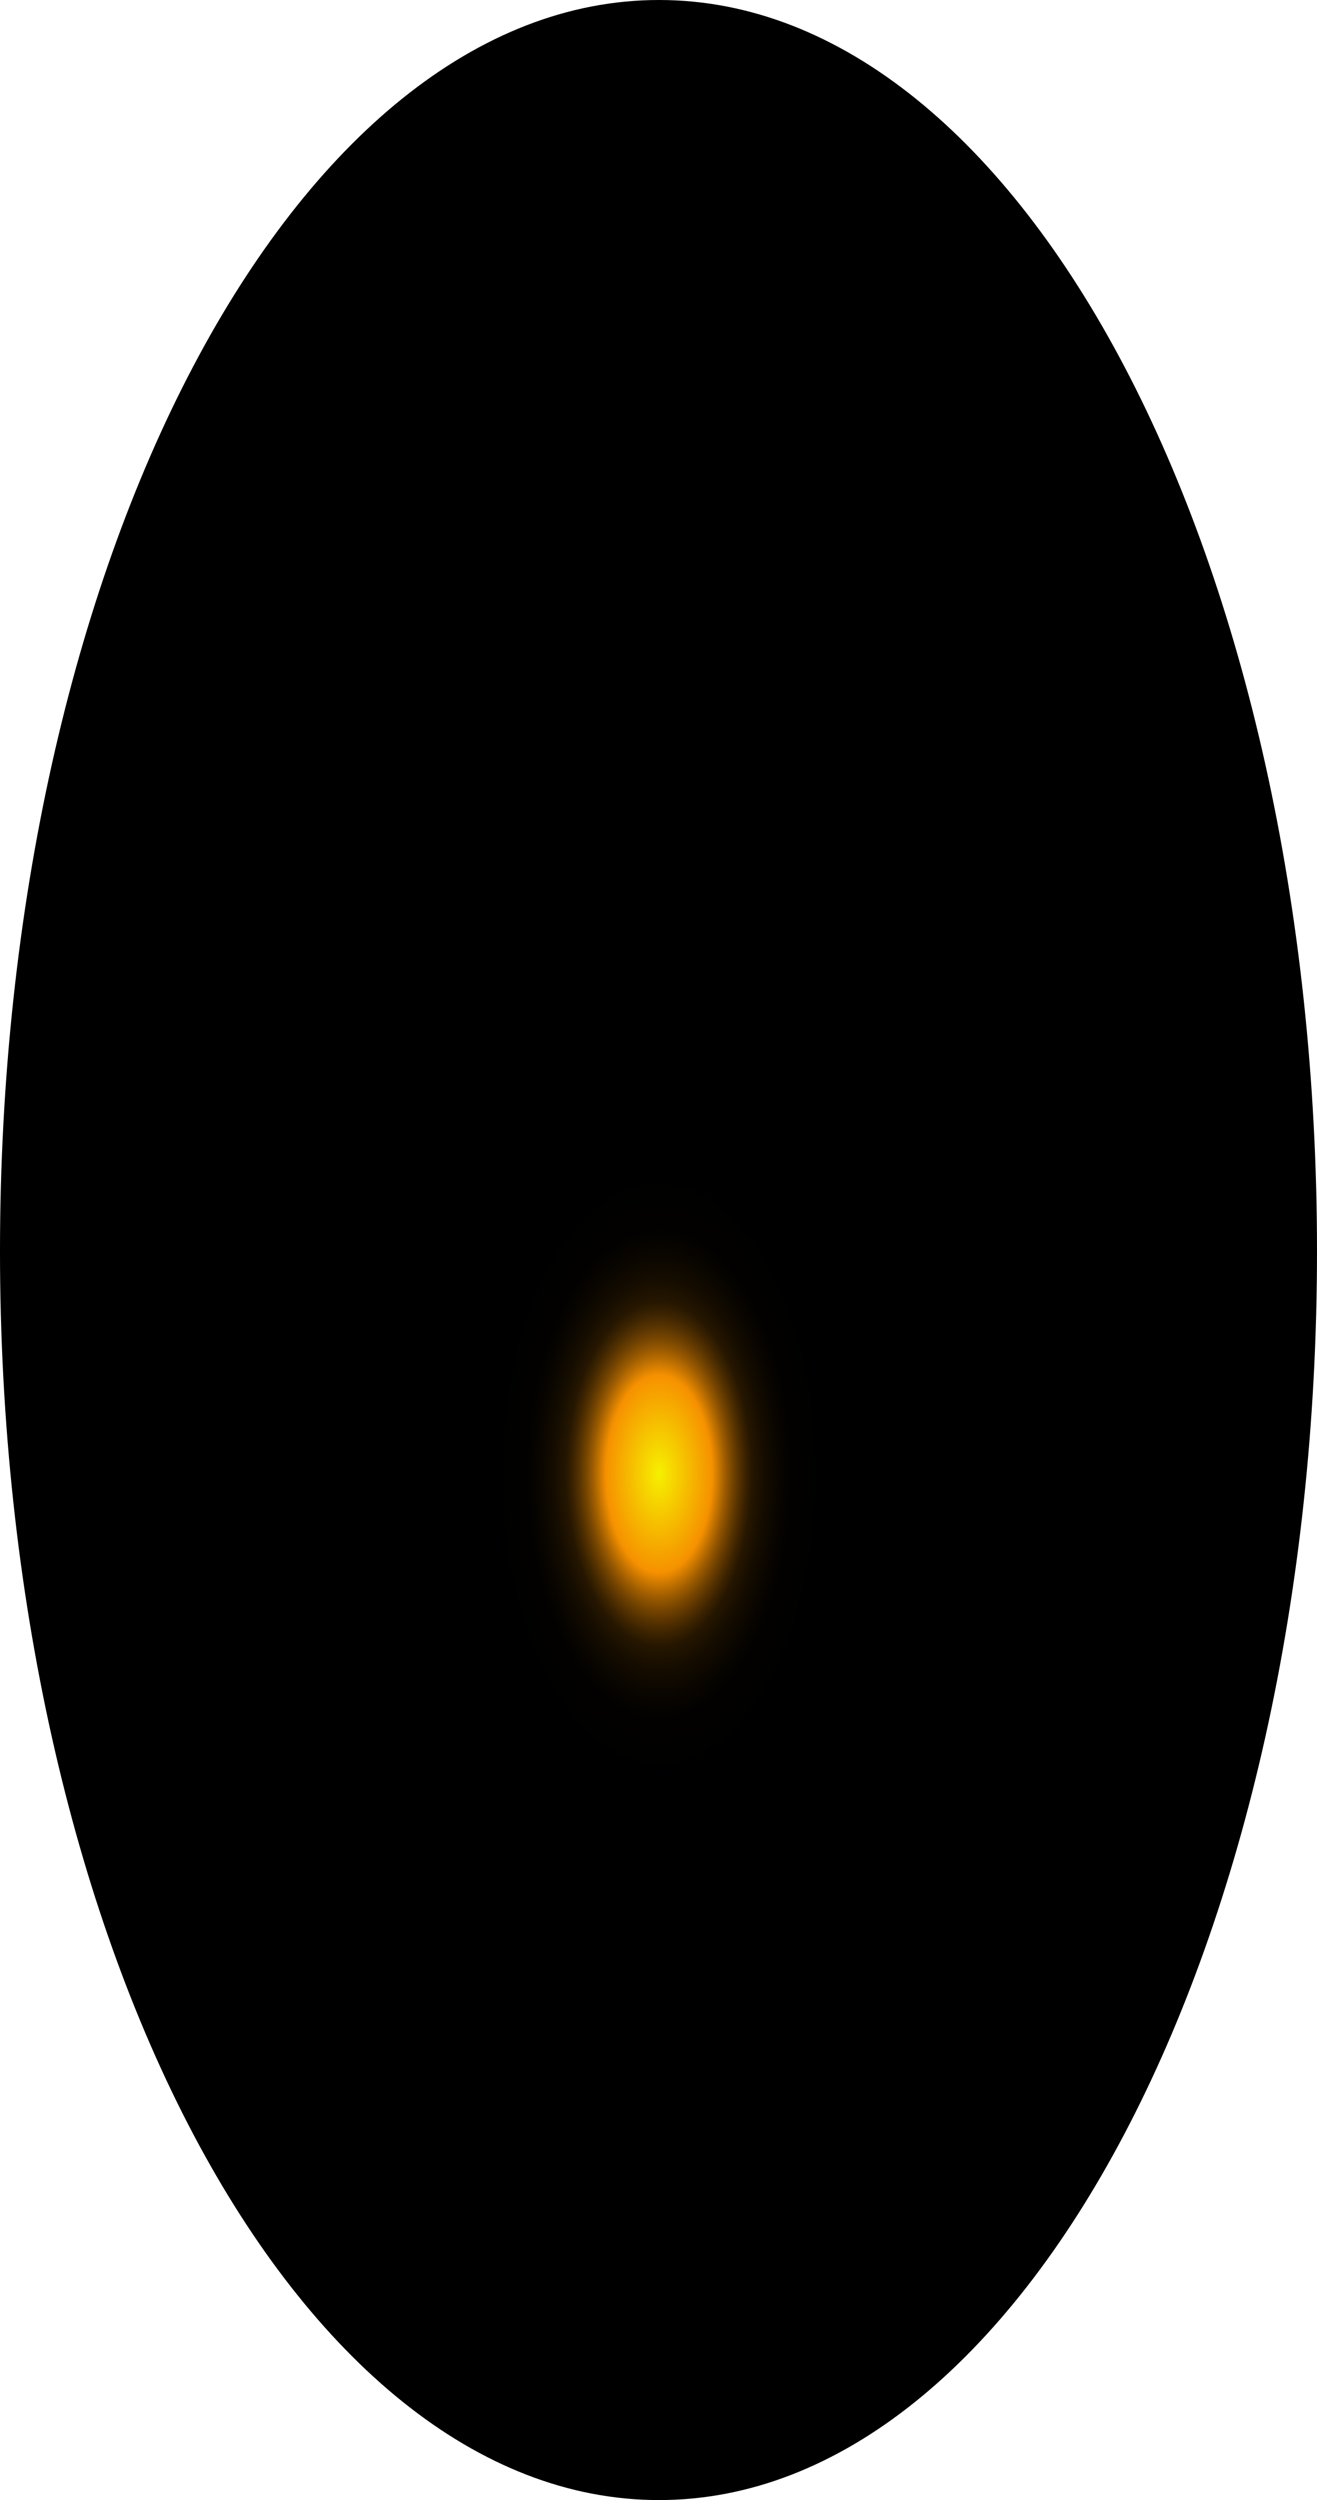 <?xml version="1.0" encoding="utf-8"?>
<svg xmlns="http://www.w3.org/2000/svg" fill="none" height="100%" overflow="visible" preserveAspectRatio="none" style="display: block;" viewBox="0 0 42.474 80.601" width="100%">
<path d="M42.474 40.339C42.474 62.571 32.97 80.601 21.254 80.601C9.539 80.601 0 62.571 0 40.339C0 18.107 9.504 0 21.254 0C33.005 0 42.474 18.107 42.474 40.339Z" fill="url(#paint0_radial_0_368)" id="Vector" style="mix-blend-mode:screen"/>
<defs>
<radialGradient cx="0" cy="0" gradientTransform="translate(21.254 47.632) scale(21.254 40.407)" gradientUnits="userSpaceOnUse" id="paint0_radial_0_368" r="1">
<stop stop-color="#F6F000"/>
<stop offset="0.08" stop-color="#F69100"/>
<stop offset="0.09" stop-color="#C87600"/>
<stop offset="0.1" stop-color="#9D5C00"/>
<stop offset="0.11" stop-color="#774600"/>
<stop offset="0.12" stop-color="#573300"/>
<stop offset="0.13" stop-color="#3B2300"/>
<stop offset="0.14" stop-color="#251600"/>
<stop offset="0.16" stop-color="#140C00"/>
<stop offset="0.18" stop-color="#090500"/>
<stop offset="0.2" stop-color="#020100"/>
<stop offset="0.27"/>
</radialGradient>
</defs>
</svg>